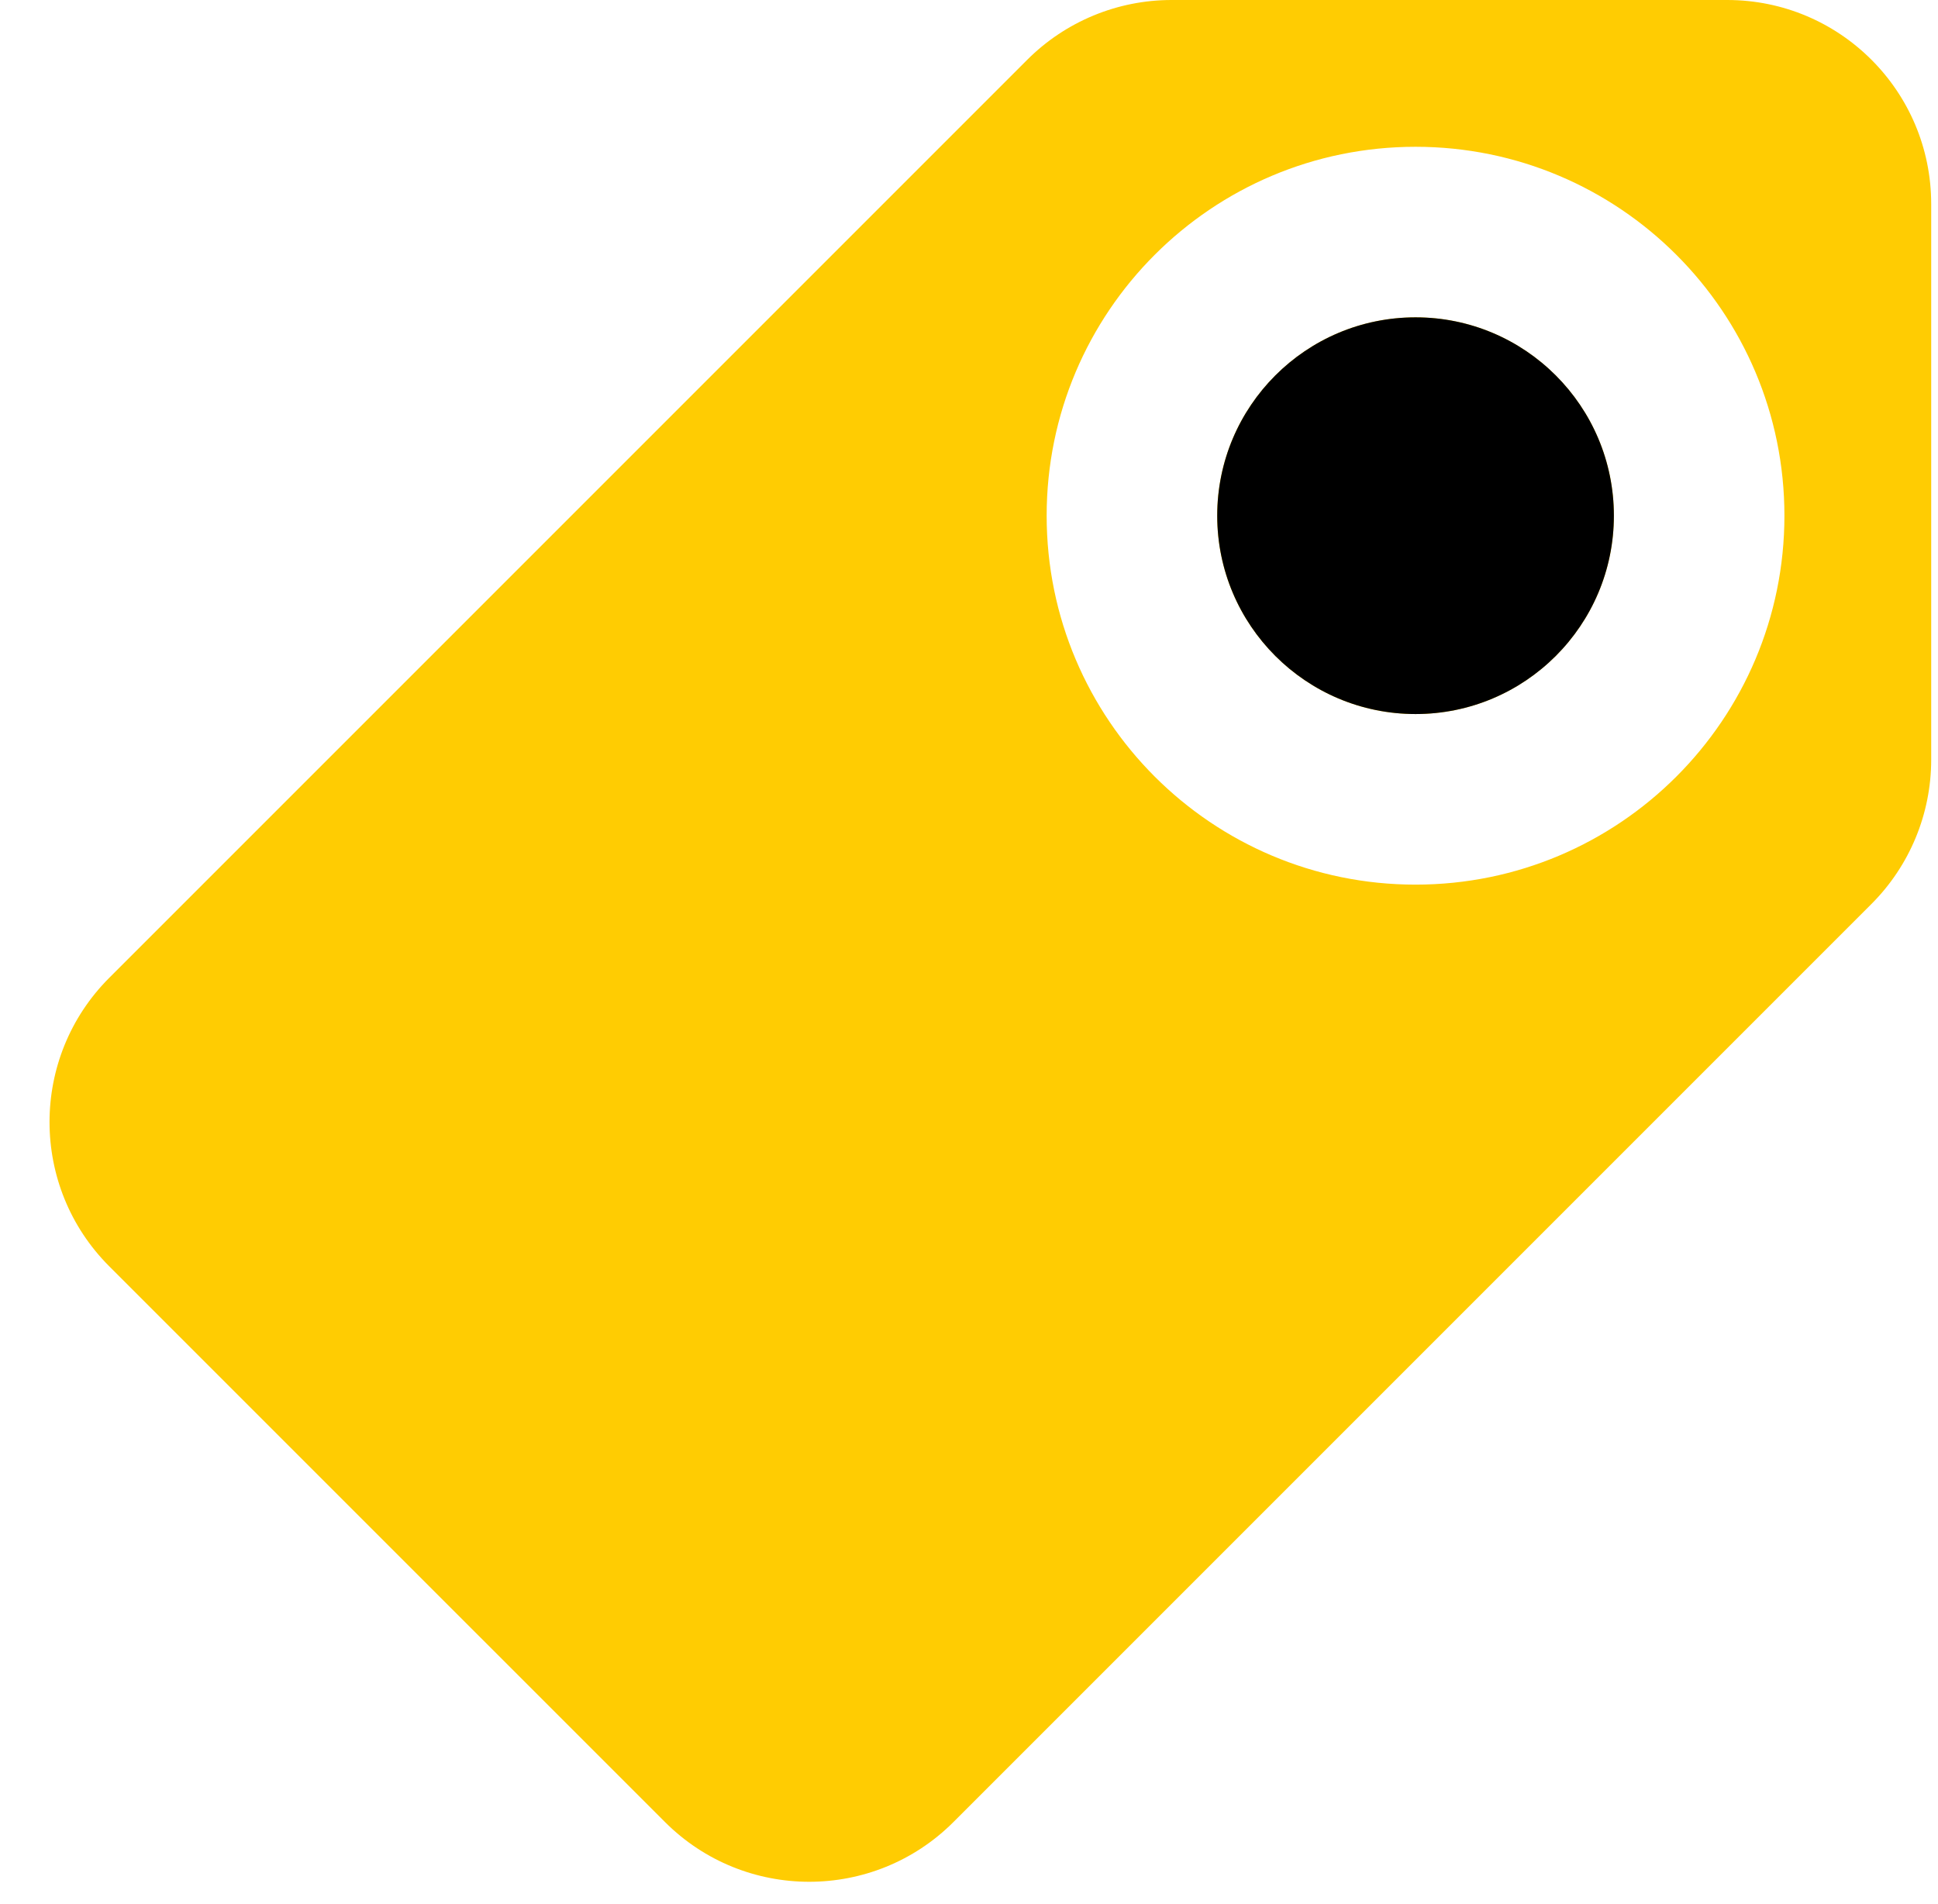 <svg width="57" height="56" viewBox="0 0 57 56" fill="none" xmlns="http://www.w3.org/2000/svg">
<g clip-path="url(#clip0_2061_511)">
<path d="M47.467 15.167C47.467 18.388 44.855 21 41.633 21C38.412 21 35.8 18.388 35.8 15.167C35.8 11.945 38.412 9.333 41.633 9.333C44.855 9.333 47.467 11.945 47.467 15.167Z" fill="#FFCC02"/>
<path fill-rule="evenodd" clip-rule="evenodd" d="M34.457 0C32.866 0 31.34 0.632 30.214 1.757L3.214 28.757C0.871 31.101 0.871 34.9 3.214 37.243L19.558 53.586C21.901 55.929 25.7 55.929 28.043 53.586L55.043 26.586C56.168 25.461 56.8 23.934 56.8 22.343V6C56.8 2.686 54.114 0 50.8 0H34.457ZM41.633 26.017C47.626 26.017 52.483 21.159 52.483 15.167C52.483 9.174 47.626 4.317 41.633 4.317C35.641 4.317 30.784 9.174 30.784 15.167C30.784 21.159 35.641 26.017 41.633 26.017Z" fill="#FFCC02"/>
<path d="M47.467 15.167C47.467 18.388 44.856 21 41.634 21C38.413 21 35.801 18.388 35.801 15.167C35.801 11.945 38.413 9.333 41.634 9.333C44.856 9.333 47.467 11.945 47.467 15.167Z" fill="black"/>
</g>
<defs>
<clipPath id="clip0_2061_511">
<rect width="56" height="56" fill="white" transform="translate(0.801)"/>
</clipPath>
</defs>
</svg>
